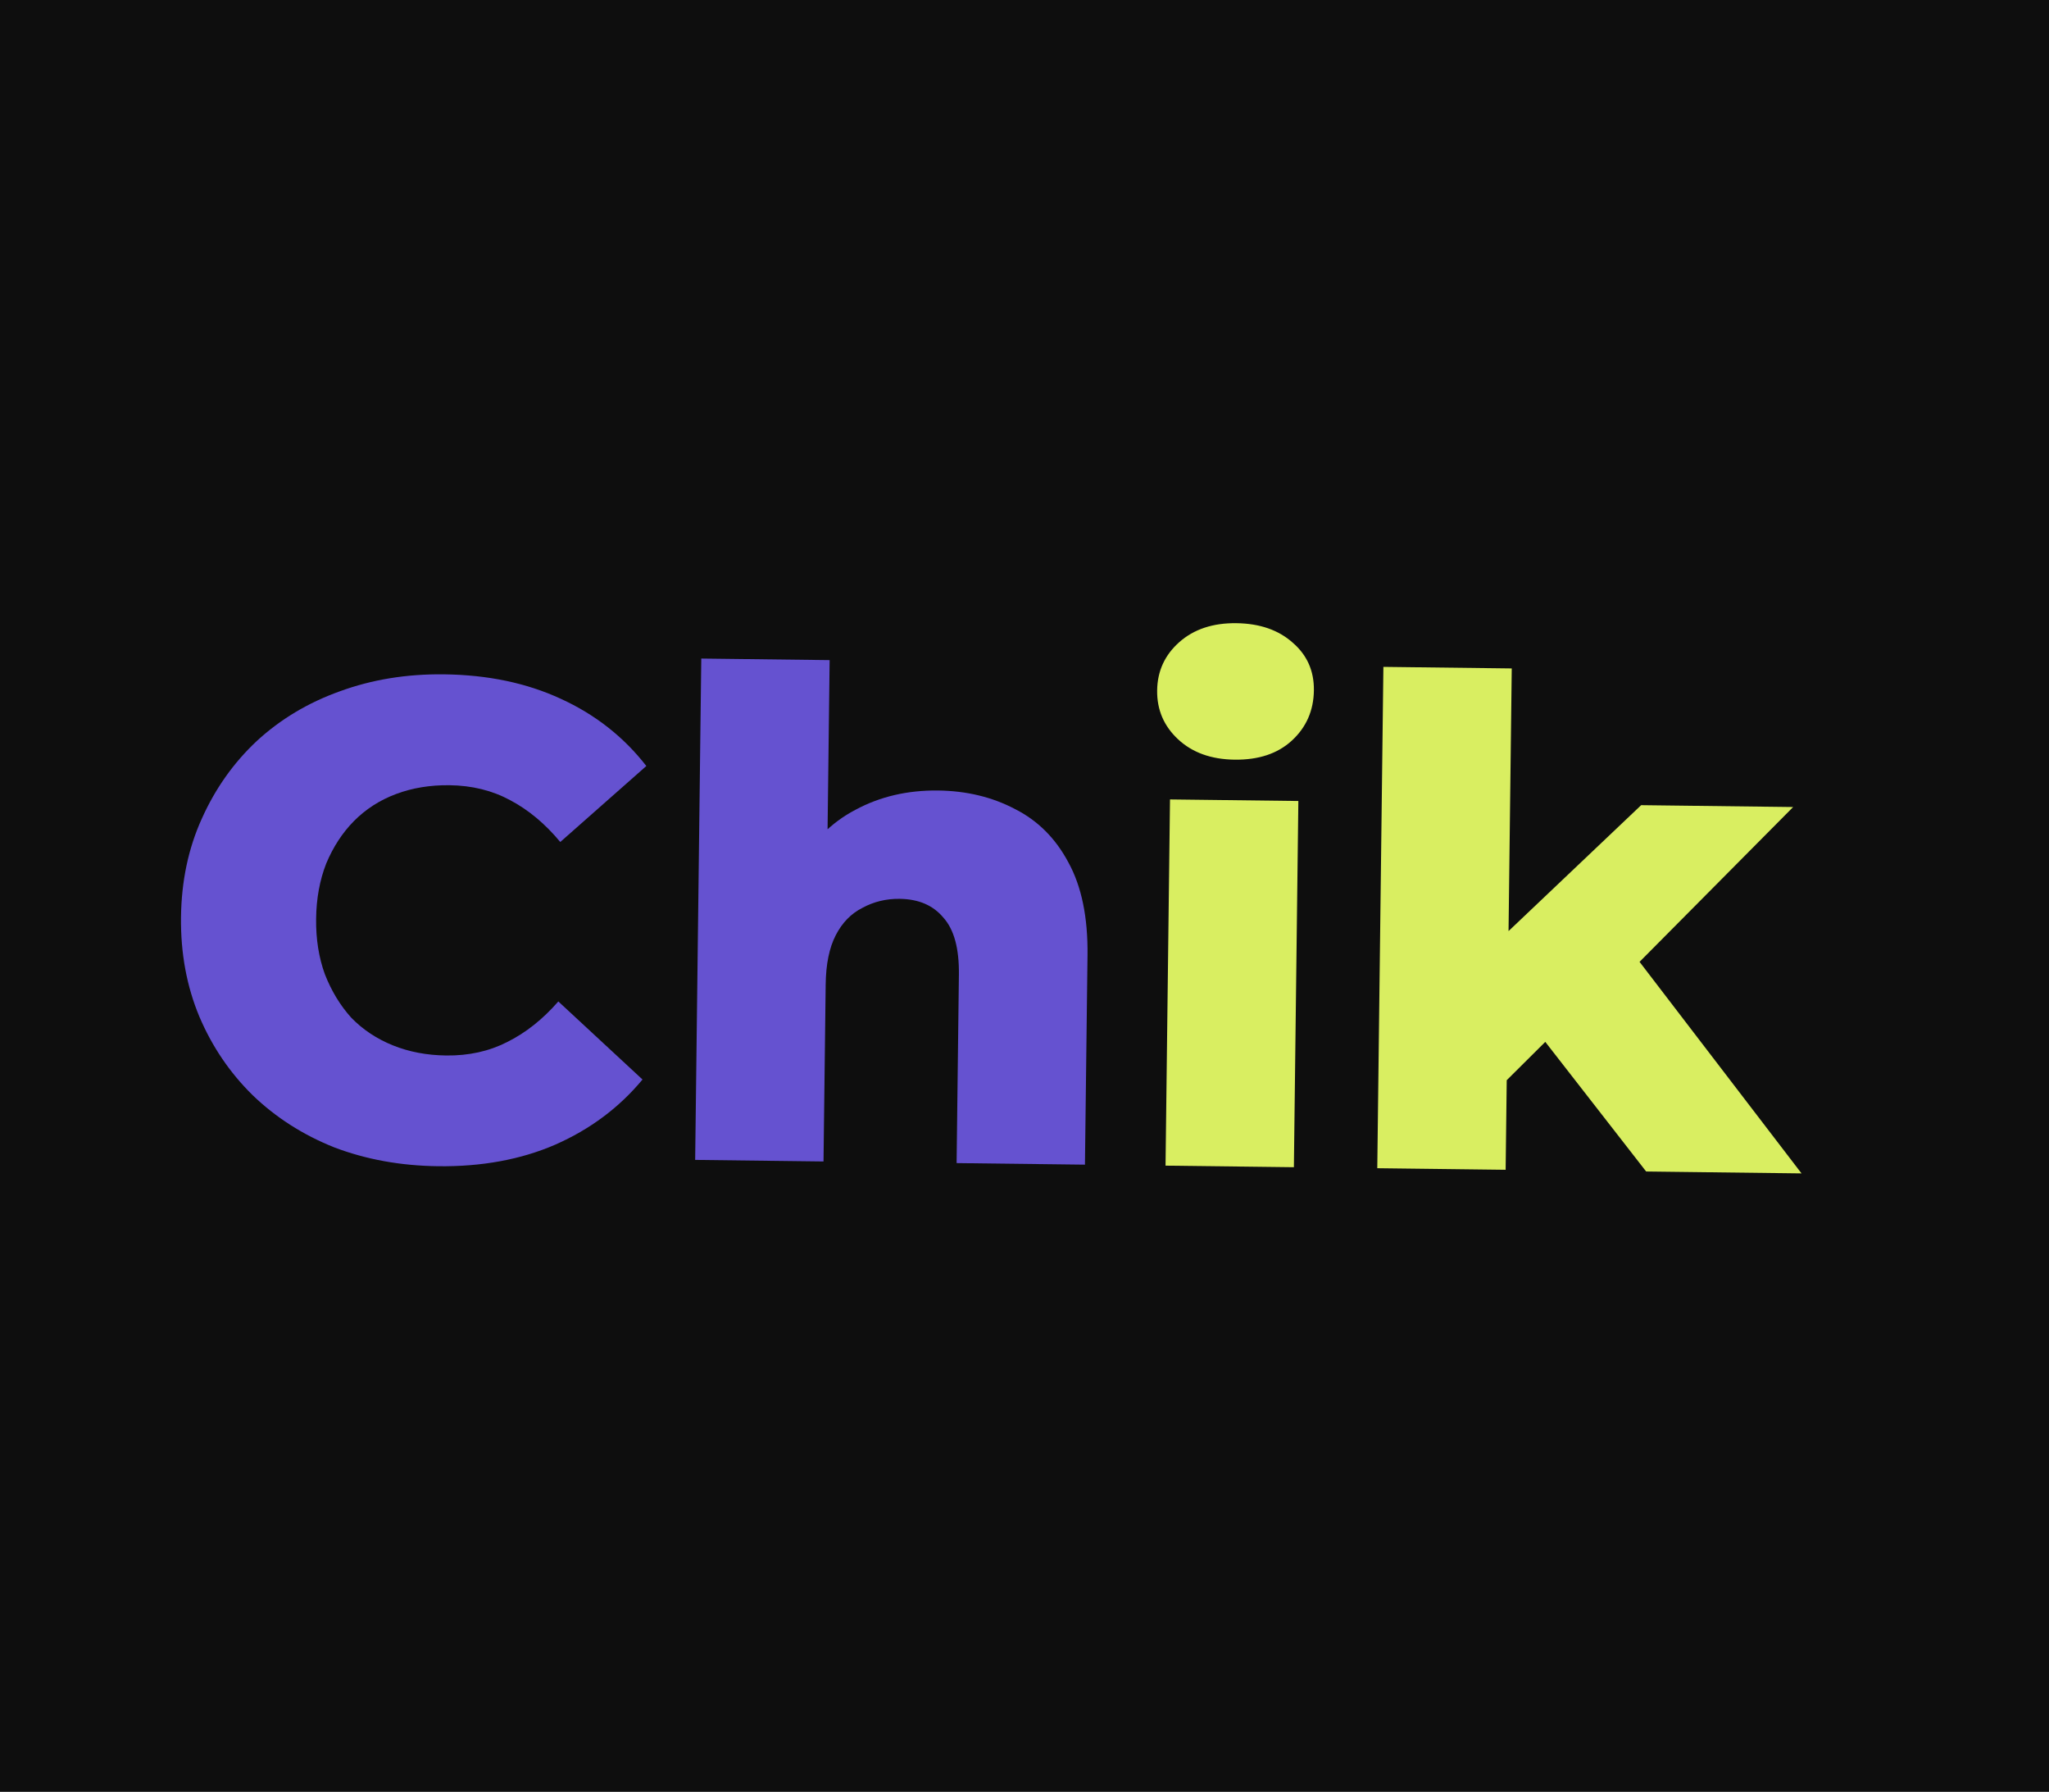 <svg width="366" height="320" viewBox="0 0 366 320" fill="none" xmlns="http://www.w3.org/2000/svg">
<rect width="366" height="320" fill="#0E0E0E"/>
<path d="M265.228 196.796L266.165 169.412L293.149 143.794L320.3 144.126L290.363 174.294L278.544 183.563L265.228 196.796ZM246.015 208.63L247.107 119.096L270.034 119.375L268.942 208.91L246.015 208.63ZM294.041 209.216L274.316 183.873L288.77 166.43L321.794 209.555L294.041 209.216Z" fill="#D9EE61"/>
<path d="M208.192 208.17L208.99 142.769L231.917 143.048L231.119 208.45L208.192 208.17ZM220.542 135.668C216.359 135.617 212.994 134.41 210.448 132.045C207.903 129.681 206.651 126.769 206.693 123.31C206.735 119.851 208.058 116.971 210.66 114.669C213.263 112.368 216.656 111.243 220.839 111.294C225.022 111.345 228.387 112.512 230.934 114.796C233.482 117 234.735 119.831 234.692 123.29C234.648 126.91 233.324 129.911 230.721 132.293C228.198 134.595 224.805 135.72 220.542 135.668Z" fill="#D9EE61"/>
<path d="M167.58 141.176C172.648 141.238 177.221 142.34 181.298 144.482C185.376 146.543 188.556 149.719 190.837 154.011C193.198 158.304 194.337 163.83 194.255 170.587L193.798 207.993L170.872 207.714L171.282 174.048C171.339 169.382 170.415 165.992 168.51 163.876C166.686 161.682 164.085 160.564 160.706 160.523C158.293 160.493 156.074 161.029 154.049 162.131C152.025 163.152 150.436 164.782 149.283 167.021C148.129 169.26 147.53 172.189 147.486 175.809L147.1 207.424L124.173 207.144L125.266 117.609L148.193 117.889L147.671 160.605L142.428 155.11C144.98 150.394 148.442 146.897 152.814 144.617C157.188 142.256 162.11 141.11 167.58 141.176Z" fill="#6552D0"/>
<path d="M78.252 208.273C71.575 208.192 65.394 207.071 59.708 204.909C54.103 202.669 49.233 199.552 45.098 195.559C41.044 191.567 37.882 186.902 35.614 181.565C33.347 176.146 32.253 170.219 32.331 163.784C32.41 157.348 33.648 151.49 36.046 146.209C38.444 140.848 41.719 136.222 45.87 132.33C50.101 128.439 55.045 125.482 60.702 123.459C66.44 121.357 72.647 120.347 79.324 120.428C87.127 120.523 94.069 121.976 100.15 124.786C106.311 127.596 111.411 131.601 115.451 136.799L100.079 150.37C97.383 147.119 94.396 144.628 91.119 142.899C87.921 141.17 84.312 140.281 80.29 140.232C76.83 140.19 73.646 140.714 70.736 141.805C67.826 142.896 65.312 144.515 63.194 146.661C61.158 148.728 59.518 151.243 58.275 154.204C57.112 157.167 56.509 160.458 56.465 164.078C56.421 167.698 56.944 171.003 58.033 173.994C59.204 176.985 60.781 179.579 62.766 181.775C64.832 183.892 67.306 185.532 70.188 186.693C73.071 187.855 76.241 188.457 79.701 188.499C83.723 188.548 87.353 187.747 90.591 186.097C93.91 184.448 96.957 182.032 99.731 178.847L114.768 192.789C110.603 197.807 105.407 201.685 99.178 204.425C93.031 207.086 86.055 208.369 78.252 208.273Z" fill="#6552D0"/>
</svg>
